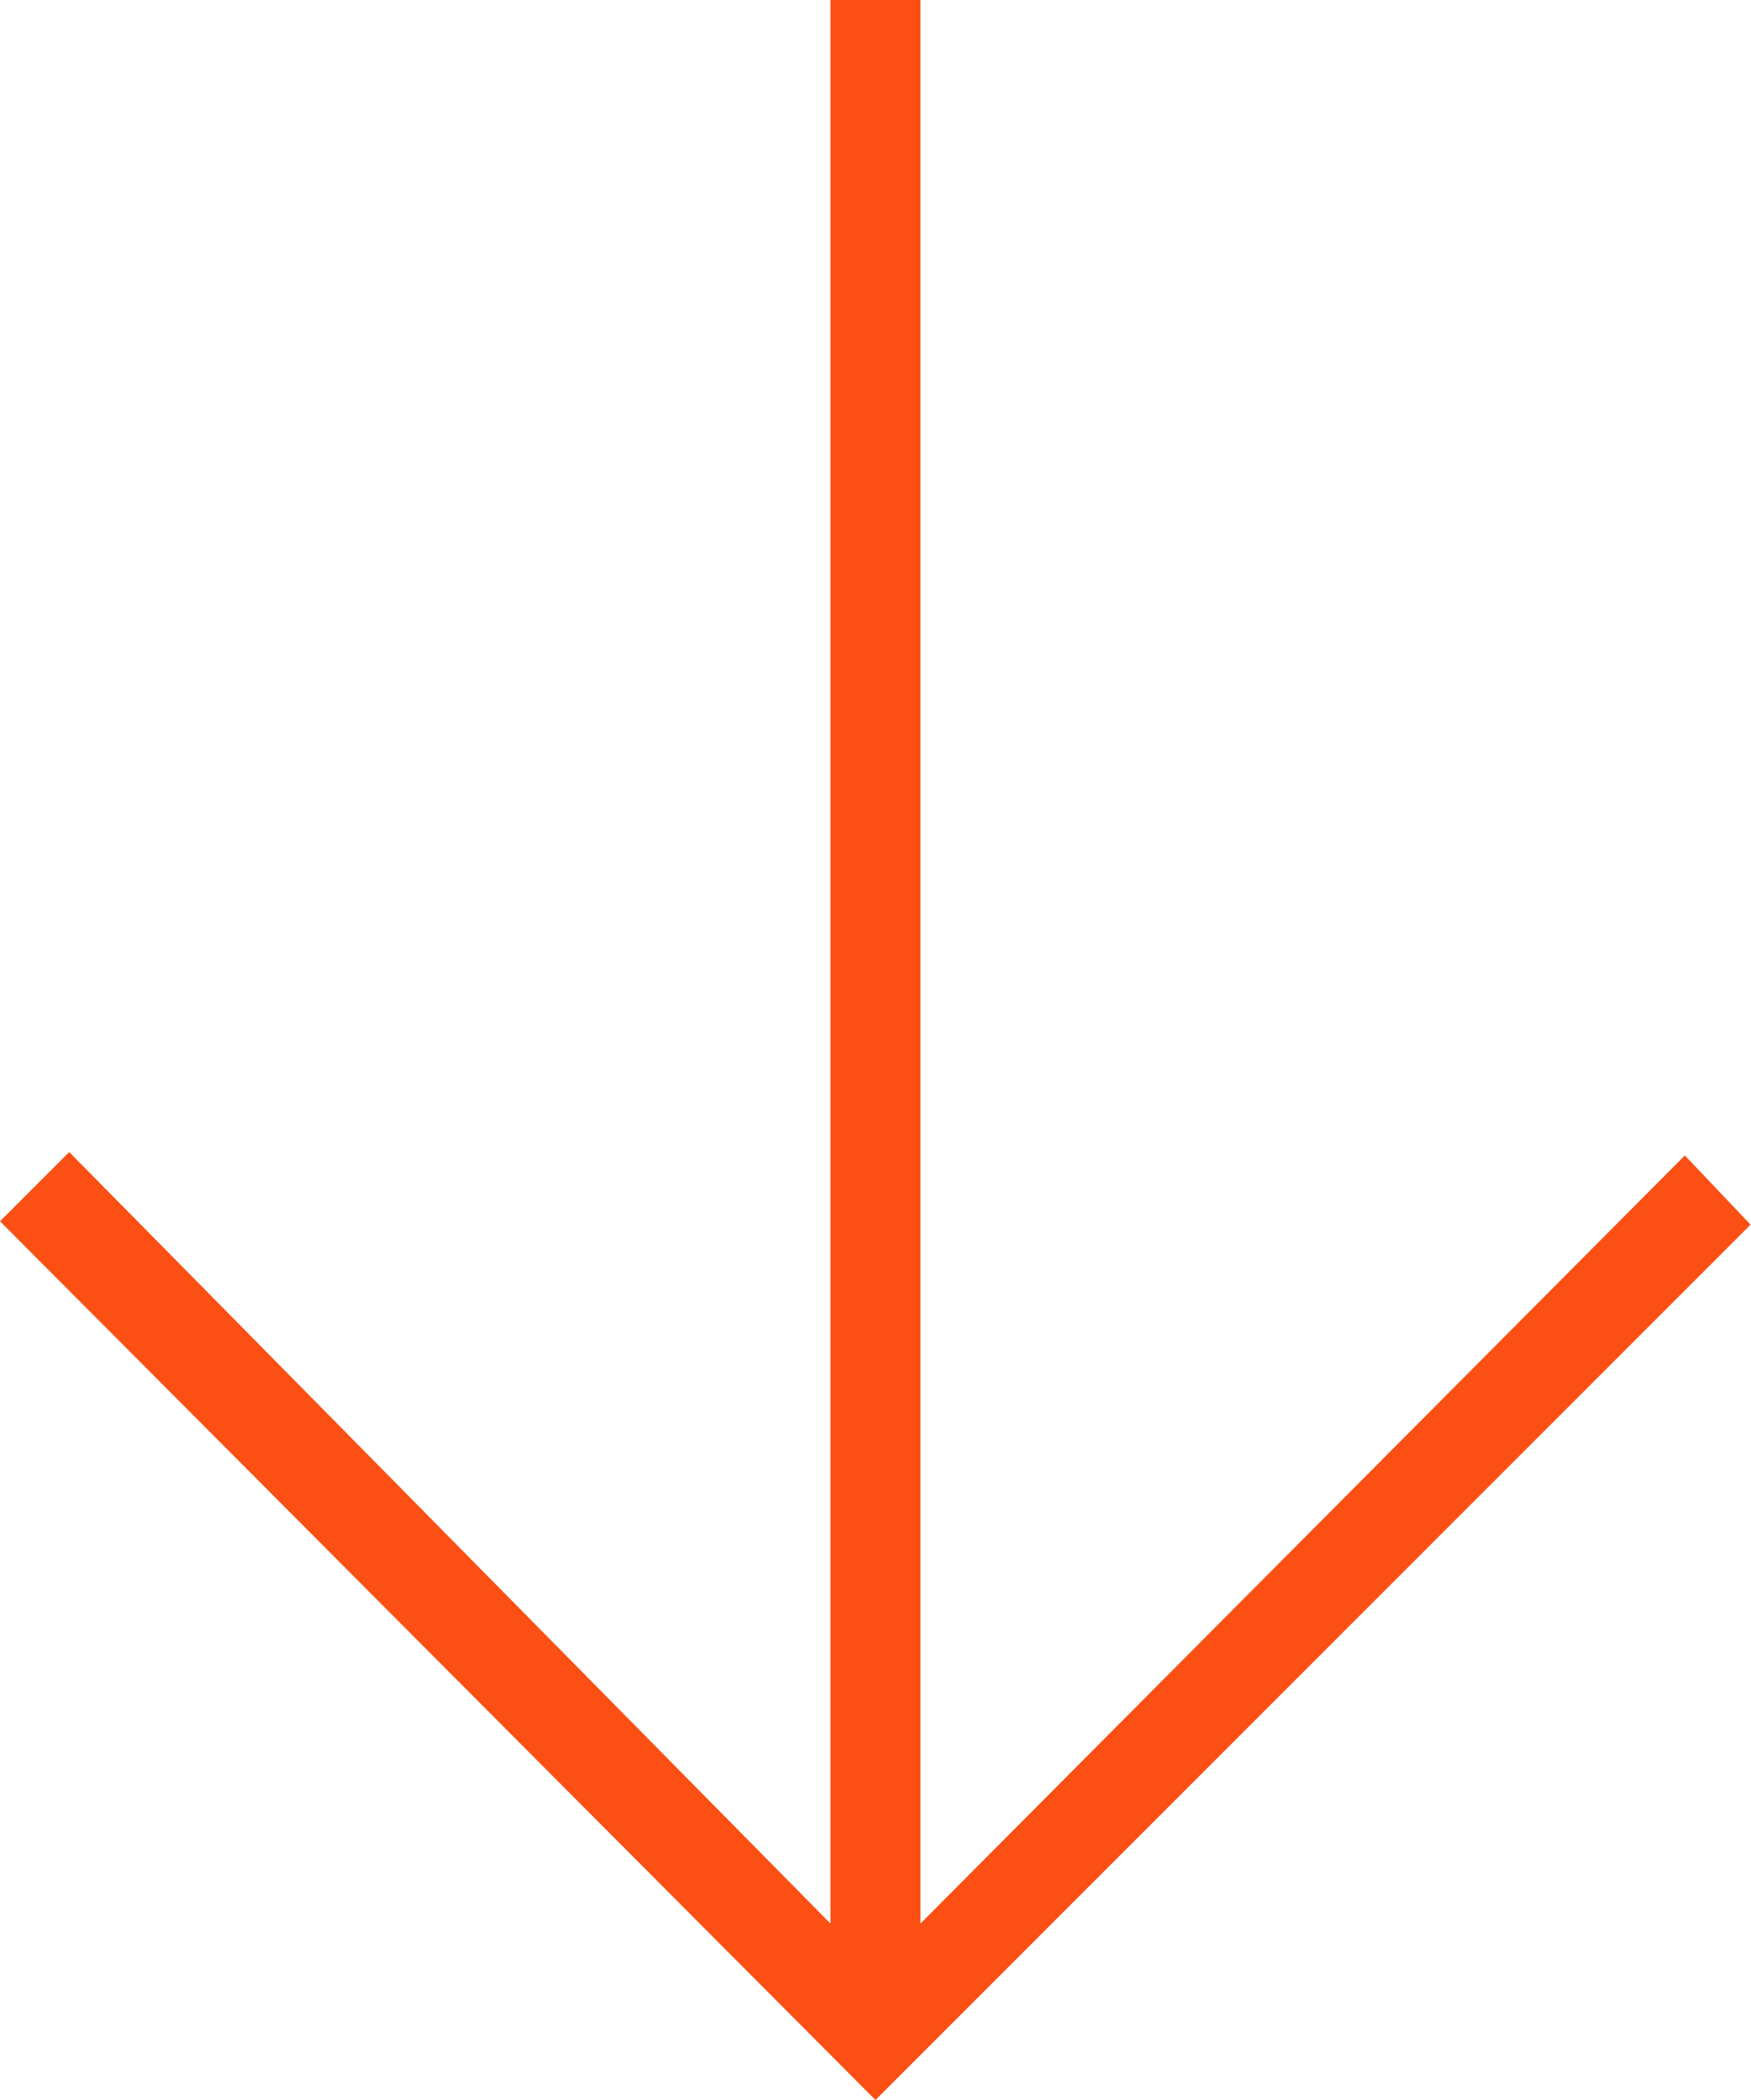<svg xmlns="http://www.w3.org/2000/svg" width="20.617" height="24.732" viewBox="0 0 20.617 24.732">
  <g id="Grupo_107503" data-name="Grupo 107503" transform="translate(0 24.732) rotate(-90)">
    <path id="Trazado_348729" data-name="Trazado 348729" d="M0,10.308,10.349,0l.815.815L2.078,9.778H24.732v1.06H2.078l9.046,9-.815.774Z" transform="translate(0 0)" fill="#fb4f14"/>
  </g>
</svg>
